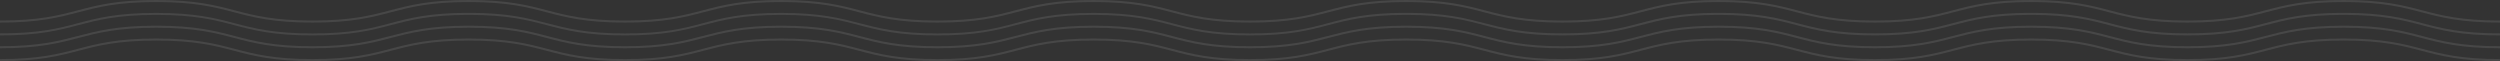 <svg xmlns="http://www.w3.org/2000/svg" viewBox="0 0 1614.27 39.46"><rect x="0" y="0" width="1614.27" height="39.46" fill="#333333" stroke="none"/><defs><style>.cls-1{fill:#fff;opacity:0.1;}</style></defs><title>Asset 1</title><g id="Layer_2" data-name="Layer 2"><g id="Layer_1-2" data-name="Layer 1"><path class="cls-1" d="M1513.36,8.29c-25.32,0-38.19,3.38-50.65,6.66s-25.12,6.6-50.25,6.6-37.9-3.35-50.25-6.6-25.32-6.66-50.65-6.66-38.19,3.38-50.64,6.66-25.12,6.6-50.25,6.6-37.89-3.35-50.25-6.6-25.31-6.66-50.64-6.66-38.19,3.38-50.64,6.66-25.13,6.6-50.25,6.6S971,18.2,958.64,15,933.32,8.29,908,8.29,869.8,11.67,857.36,15s-25.13,6.6-50.25,6.6-37.9-3.35-50.25-6.6-25.32-6.66-50.65-6.66S668,11.67,655.57,15s-25.12,6.6-50.25,6.6S567.43,18.2,555.07,15s-25.31-6.66-50.63-6.66S466.25,11.67,453.8,15s-25.13,6.6-50.25,6.6S365.66,18.2,353.3,15,328,8.29,302.67,8.29,264.48,11.67,252,15s-25.13,6.6-50.25,6.6-37.9-3.35-50.25-6.6-25.32-6.66-50.64-6.66S62.7,11.67,50.25,15,25.12,21.55,0,21.55v1.33c25.32,0,38.19-3.39,50.64-6.66s25.13-6.61,50.25-6.61,37.9,3.36,50.25,6.61,25.32,6.66,50.64,6.66,38.19-3.39,50.64-6.66,25.13-6.61,50.25-6.61,37.89,3.36,50.24,6.61,25.32,6.66,50.64,6.66,38.19-3.39,50.64-6.66,25.12-6.61,50.25-6.61,37.89,3.36,50.24,6.61,25.32,6.66,50.64,6.66,38.2-3.39,50.64-6.66,25.13-6.61,50.25-6.61,37.9,3.36,50.25,6.61,25.32,6.66,50.65,6.66,38.19-3.39,50.64-6.66S882.87,9.61,908,9.61s37.9,3.36,50.26,6.61,25.32,6.66,50.64,6.66,38.19-3.39,50.64-6.66,25.13-6.61,50.25-6.61,37.9,3.36,50.25,6.61,25.32,6.66,50.64,6.66,38.2-3.39,50.64-6.66,25.13-6.61,50.25-6.61,37.9,3.36,50.26,6.61,25.32,6.66,50.64,6.66,38.2-3.39,50.65-6.66,25.13-6.61,50.25-6.61,37.9,3.36,50.26,6.61,25.32,6.66,50.65,6.66V21.55c-25.13,0-37.91-3.35-50.26-6.6S1538.69,8.29,1513.36,8.29Z"/><path class="cls-1" d="M1513.36,16.58c-25.32,0-38.19,3.39-50.65,6.66s-25.12,6.61-50.25,6.61-37.9-3.36-50.25-6.61-25.32-6.66-50.65-6.66-38.19,3.39-50.64,6.66-25.12,6.61-50.25,6.61-37.89-3.36-50.25-6.61-25.31-6.66-50.64-6.66-38.19,3.39-50.64,6.66-25.13,6.61-50.25,6.61-37.9-3.36-50.25-6.61S933.32,16.58,908,16.58,869.8,20,857.36,23.24s-25.13,6.61-50.25,6.61-37.9-3.36-50.25-6.61-25.32-6.66-50.65-6.66S668,20,655.57,23.24s-25.12,6.61-50.25,6.61-37.89-3.36-50.25-6.61-25.31-6.66-50.63-6.66S466.25,20,453.8,23.24s-25.13,6.61-50.25,6.61-37.89-3.36-50.25-6.61S328,16.58,302.67,16.58,264.48,20,252,23.24s-25.13,6.61-50.25,6.61-37.9-3.36-50.25-6.61-25.32-6.66-50.64-6.66S62.7,20,50.25,23.24,25.12,29.85,0,29.85v1.32c25.32,0,38.19-3.39,50.64-6.66s25.13-6.6,50.25-6.6,37.9,3.35,50.25,6.6,25.32,6.66,50.64,6.66,38.19-3.39,50.64-6.66,25.13-6.6,50.25-6.6,37.89,3.35,50.24,6.6,25.32,6.66,50.64,6.66,38.19-3.39,50.64-6.66,25.12-6.6,50.25-6.6,37.89,3.35,50.24,6.6,25.32,6.66,50.64,6.66,38.2-3.39,50.64-6.66,25.13-6.6,50.25-6.6,37.9,3.35,50.25,6.6,25.32,6.66,50.65,6.66,38.19-3.39,50.64-6.66,25.12-6.6,50.24-6.6,37.9,3.35,50.26,6.6,25.32,6.66,50.64,6.66,38.19-3.39,50.64-6.66,25.13-6.6,50.25-6.6,37.9,3.35,50.25,6.6,25.32,6.66,50.64,6.66,38.2-3.39,50.64-6.66,25.13-6.6,50.25-6.6,37.9,3.35,50.26,6.6,25.32,6.66,50.64,6.66,38.2-3.39,50.65-6.66,25.13-6.6,50.25-6.6,37.9,3.35,50.26,6.6,25.32,6.66,50.65,6.66V29.85c-25.13,0-37.91-3.36-50.26-6.61S1538.69,16.58,1513.36,16.58Z"/><path class="cls-1" d="M1513.36,24.87c-25.32,0-38.19,3.38-50.65,6.66s-25.12,6.61-50.25,6.61-37.9-3.36-50.25-6.61-25.32-6.66-50.65-6.66-38.19,3.38-50.64,6.66-25.12,6.61-50.25,6.61-37.89-3.36-50.25-6.61-25.31-6.66-50.64-6.66-38.19,3.38-50.64,6.66-25.13,6.61-50.25,6.61-37.9-3.36-50.25-6.61S933.32,24.87,908,24.87s-38.19,3.38-50.63,6.66-25.13,6.61-50.25,6.61-37.9-3.36-50.25-6.61-25.32-6.66-50.65-6.66S668,28.25,655.57,31.53s-25.12,6.61-50.25,6.61-37.89-3.36-50.25-6.61-25.31-6.66-50.63-6.66-38.19,3.38-50.64,6.66-25.13,6.61-50.25,6.61-37.89-3.36-50.25-6.61S328,24.87,302.67,24.87,264.48,28.25,252,31.53s-25.13,6.61-50.25,6.61-37.9-3.36-50.25-6.61-25.32-6.66-50.64-6.66S62.7,28.25,50.25,31.53,25.12,38.14,0,38.14v1.32c25.32,0,38.19-3.39,50.64-6.66s25.13-6.61,50.25-6.61,37.9,3.36,50.25,6.61,25.32,6.66,50.64,6.66S240,36.07,252.42,32.8s25.13-6.61,50.25-6.61,37.89,3.36,50.24,6.61,25.32,6.66,50.64,6.66,38.19-3.39,50.64-6.66,25.12-6.61,50.25-6.61,37.89,3.36,50.24,6.61,25.32,6.66,50.64,6.66,38.2-3.39,50.64-6.66,25.13-6.61,50.25-6.61,37.9,3.36,50.25,6.61,25.32,6.66,50.65,6.66,38.19-3.39,50.64-6.66,25.12-6.61,50.24-6.61,37.9,3.36,50.26,6.61,25.32,6.66,50.64,6.66,38.19-3.39,50.64-6.66,25.13-6.61,50.25-6.61,37.9,3.36,50.25,6.61,25.32,6.66,50.64,6.66,38.2-3.39,50.64-6.66,25.13-6.61,50.25-6.61,37.9,3.36,50.26,6.61,25.32,6.66,50.64,6.66,38.2-3.39,50.65-6.66,25.13-6.61,50.25-6.61,37.9,3.36,50.26,6.61,25.32,6.66,50.65,6.66V38.14c-25.13,0-37.91-3.36-50.26-6.61S1538.69,24.87,1513.36,24.87Z"/><path class="cls-1" d="M1513.36,0c-25.32,0-38.19,3.38-50.65,6.66s-25.12,6.6-50.25,6.6-37.9-3.35-50.25-6.6S1336.89,0,1311.56,0s-38.19,3.38-50.64,6.66-25.12,6.6-50.25,6.6-37.89-3.35-50.25-6.6S1135.11,0,1109.78,0s-38.19,3.38-50.64,6.66-25.13,6.6-50.25,6.6S971,9.91,958.64,6.66,933.32,0,908,0s-38.2,3.38-50.64,6.66-25.13,6.6-50.25,6.6-37.9-3.35-50.25-6.6S731.54,0,706.21,0,668,3.38,655.57,6.66s-25.12,6.6-50.25,6.6-37.89-3.35-50.24-6.6S529.76,0,504.44,0,466.25,3.38,453.8,6.66s-25.13,6.6-50.25,6.6-37.89-3.35-50.25-6.6S328,0,302.67,0,264.48,3.38,252,6.66s-25.13,6.6-50.25,6.6-37.9-3.35-50.25-6.6S126.21,0,100.89,0,62.7,3.38,50.25,6.66,25.12,13.26,0,13.26v1.33c25.32,0,38.19-3.39,50.64-6.66s25.13-6.61,50.25-6.61,37.9,3.36,50.25,6.61,25.32,6.66,50.64,6.66S240,11.2,252.42,7.93s25.13-6.61,50.25-6.61,37.89,3.36,50.24,6.61,25.32,6.66,50.64,6.66,38.19-3.39,50.64-6.66,25.12-6.61,50.25-6.61,37.89,3.36,50.24,6.61,25.32,6.66,50.64,6.66S643.52,11.2,656,7.93s25.13-6.61,50.25-6.61,37.9,3.36,50.25,6.61,25.32,6.66,50.65,6.66,38.19-3.39,50.64-6.66S882.87,1.32,908,1.32s37.89,3.36,50.25,6.61,25.32,6.66,50.64,6.66,38.19-3.39,50.64-6.66,25.13-6.61,50.25-6.61,37.9,3.36,50.25,6.61,25.32,6.66,50.64,6.66,38.2-3.39,50.65-6.66,25.12-6.61,50.24-6.61,37.9,3.36,50.26,6.61,25.32,6.66,50.64,6.66,38.2-3.39,50.65-6.66,25.13-6.61,50.25-6.61,37.9,3.36,50.26,6.61,25.32,6.66,50.65,6.66V13.26c-25.13,0-37.91-3.35-50.26-6.6S1538.69,0,1513.36,0Z"/></g></g></svg>